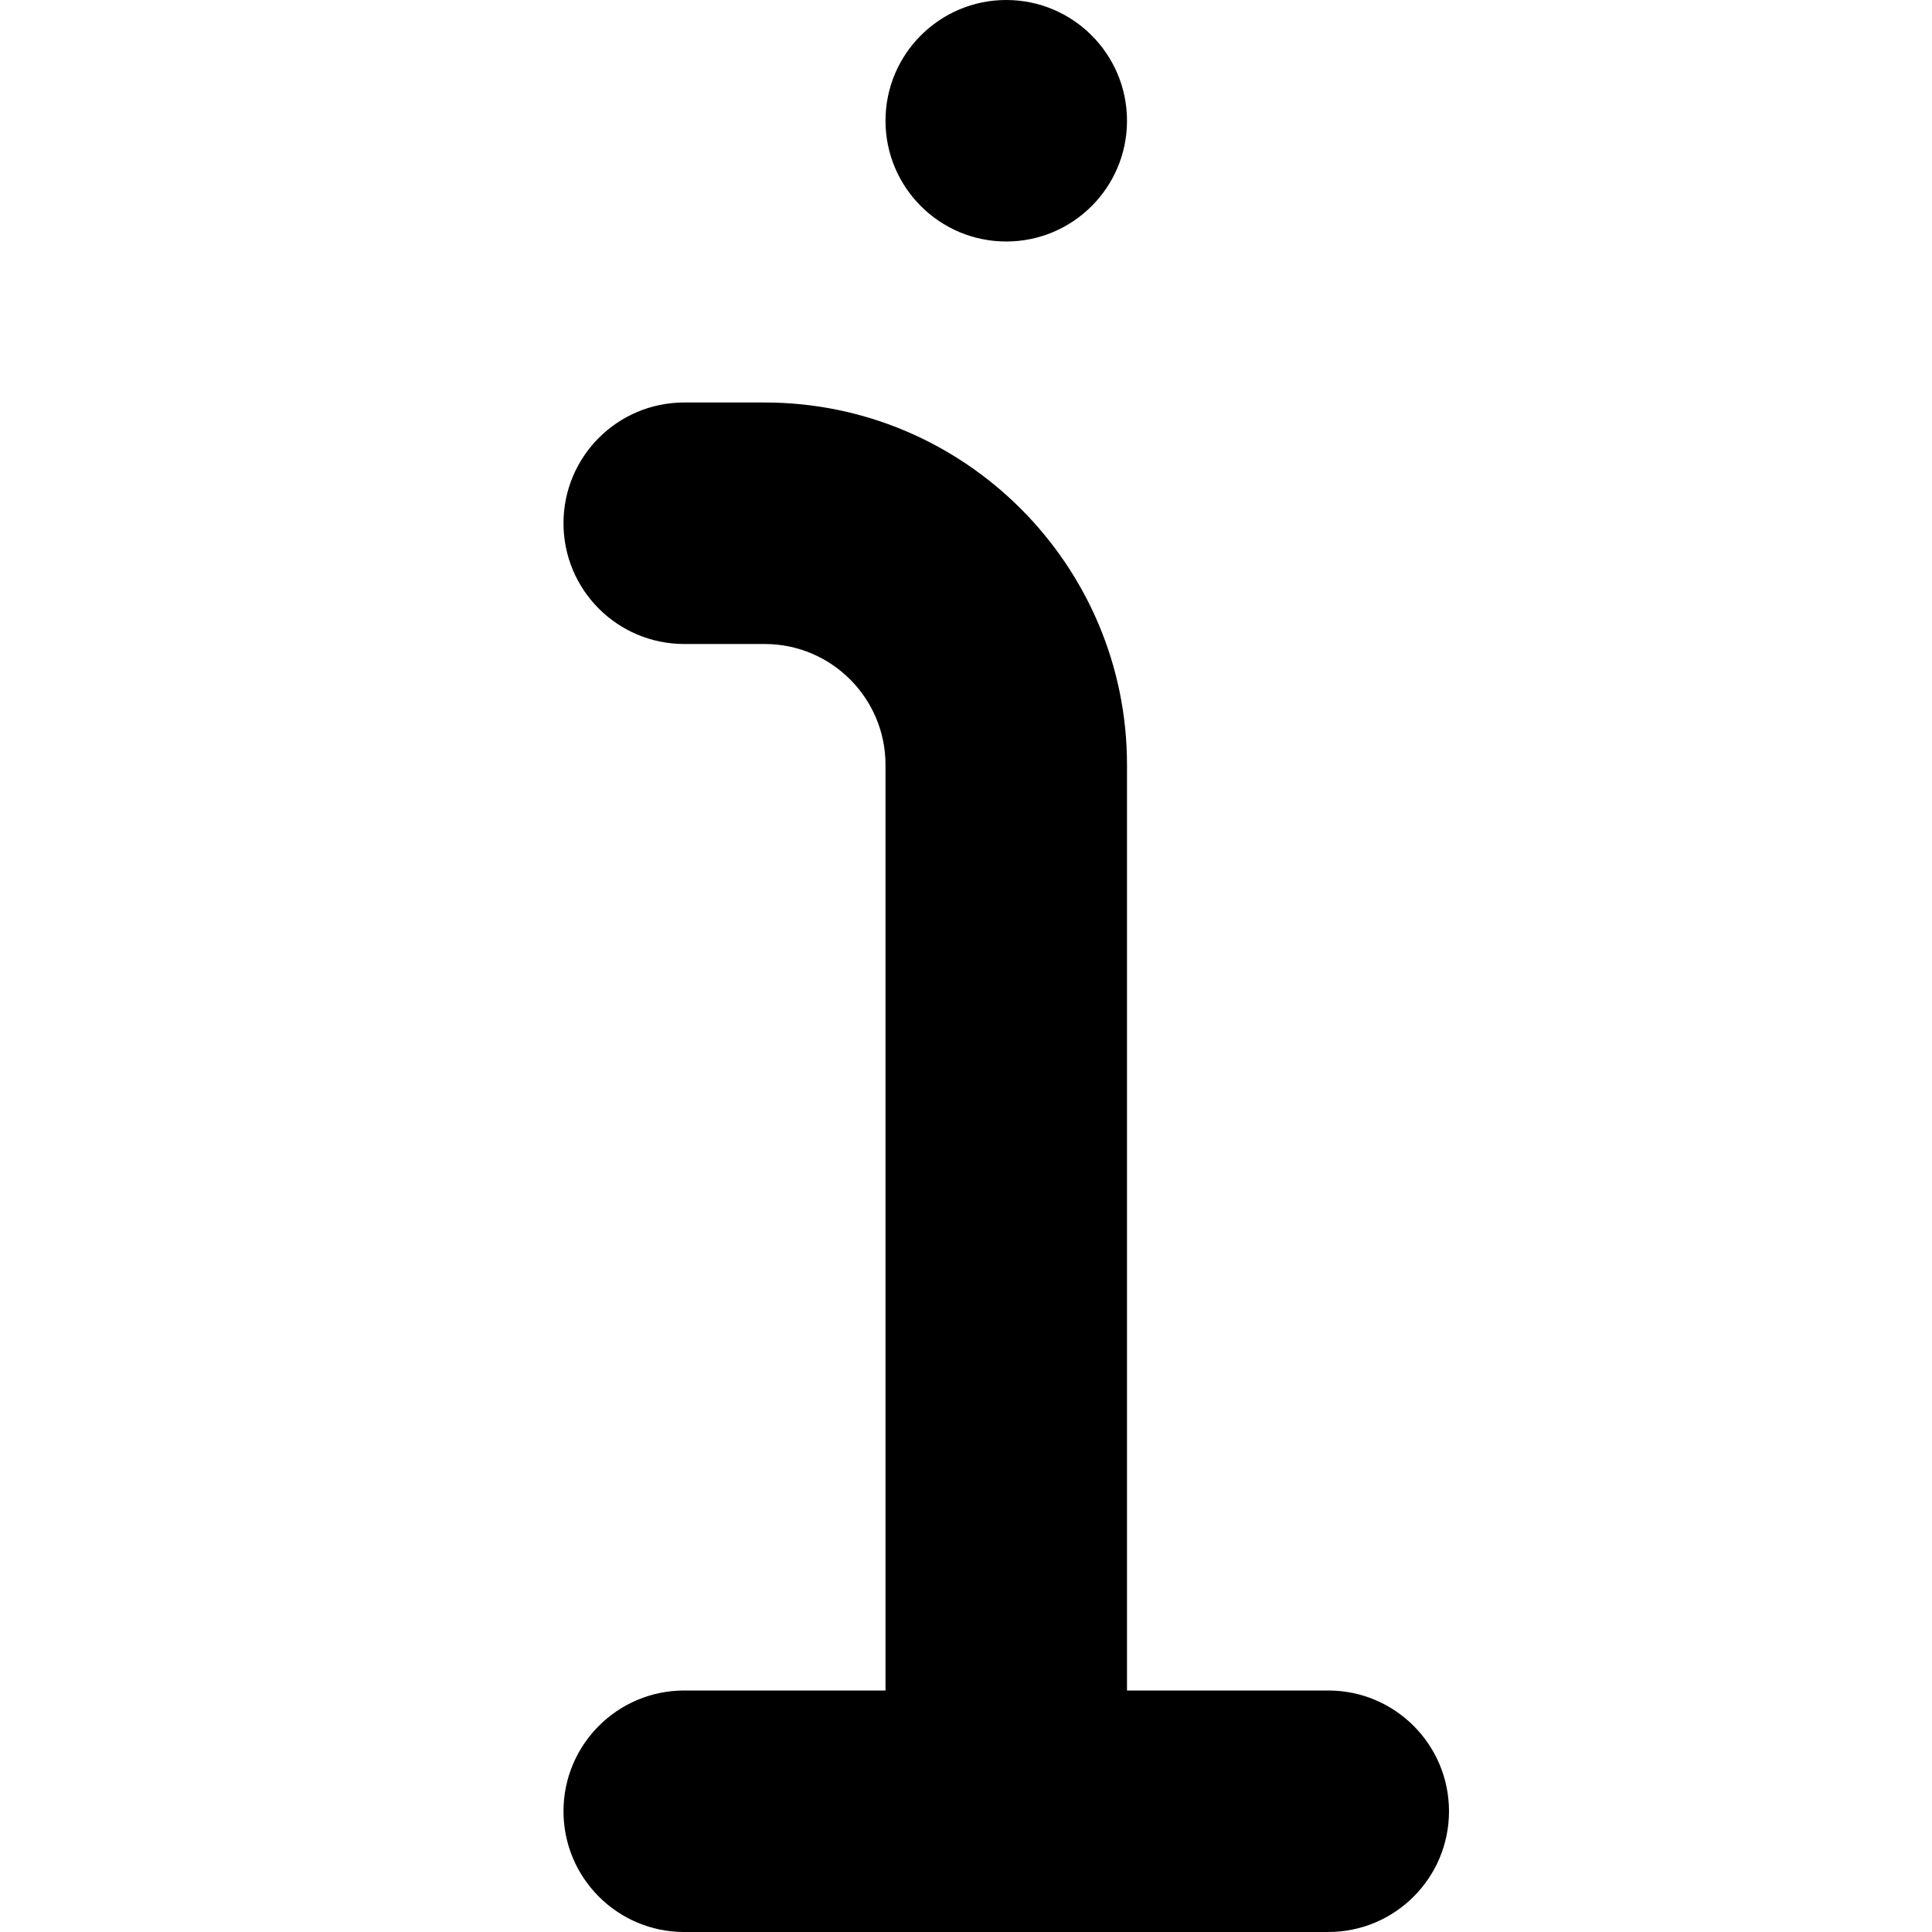 <?xml version="1.0" encoding="UTF-8"?>
<svg xmlns="http://www.w3.org/2000/svg" id="Layer_1" data-name="Layer 1" viewBox="0 0 24 24" width="512" height="512"><path d="m11,1.5c0-.828.672-1.5,1.5-1.5s1.5.672,1.5,1.5-.672,1.5-1.5,1.5-1.5-.672-1.5-1.5Zm5.5,19.5h-2.5v-11.5c0-2.481-2.019-4.5-4.5-4.5h-1c-.829,0-1.5.671-1.5,1.5s.671,1.5,1.5,1.5h1c.827,0,1.5.673,1.5,1.5v11.5h-2.5c-.829,0-1.5.672-1.5,1.5s.671,1.5,1.5,1.5h8c.829,0,1.5-.672,1.5-1.5s-.671-1.5-1.5-1.5Z"/></svg>
